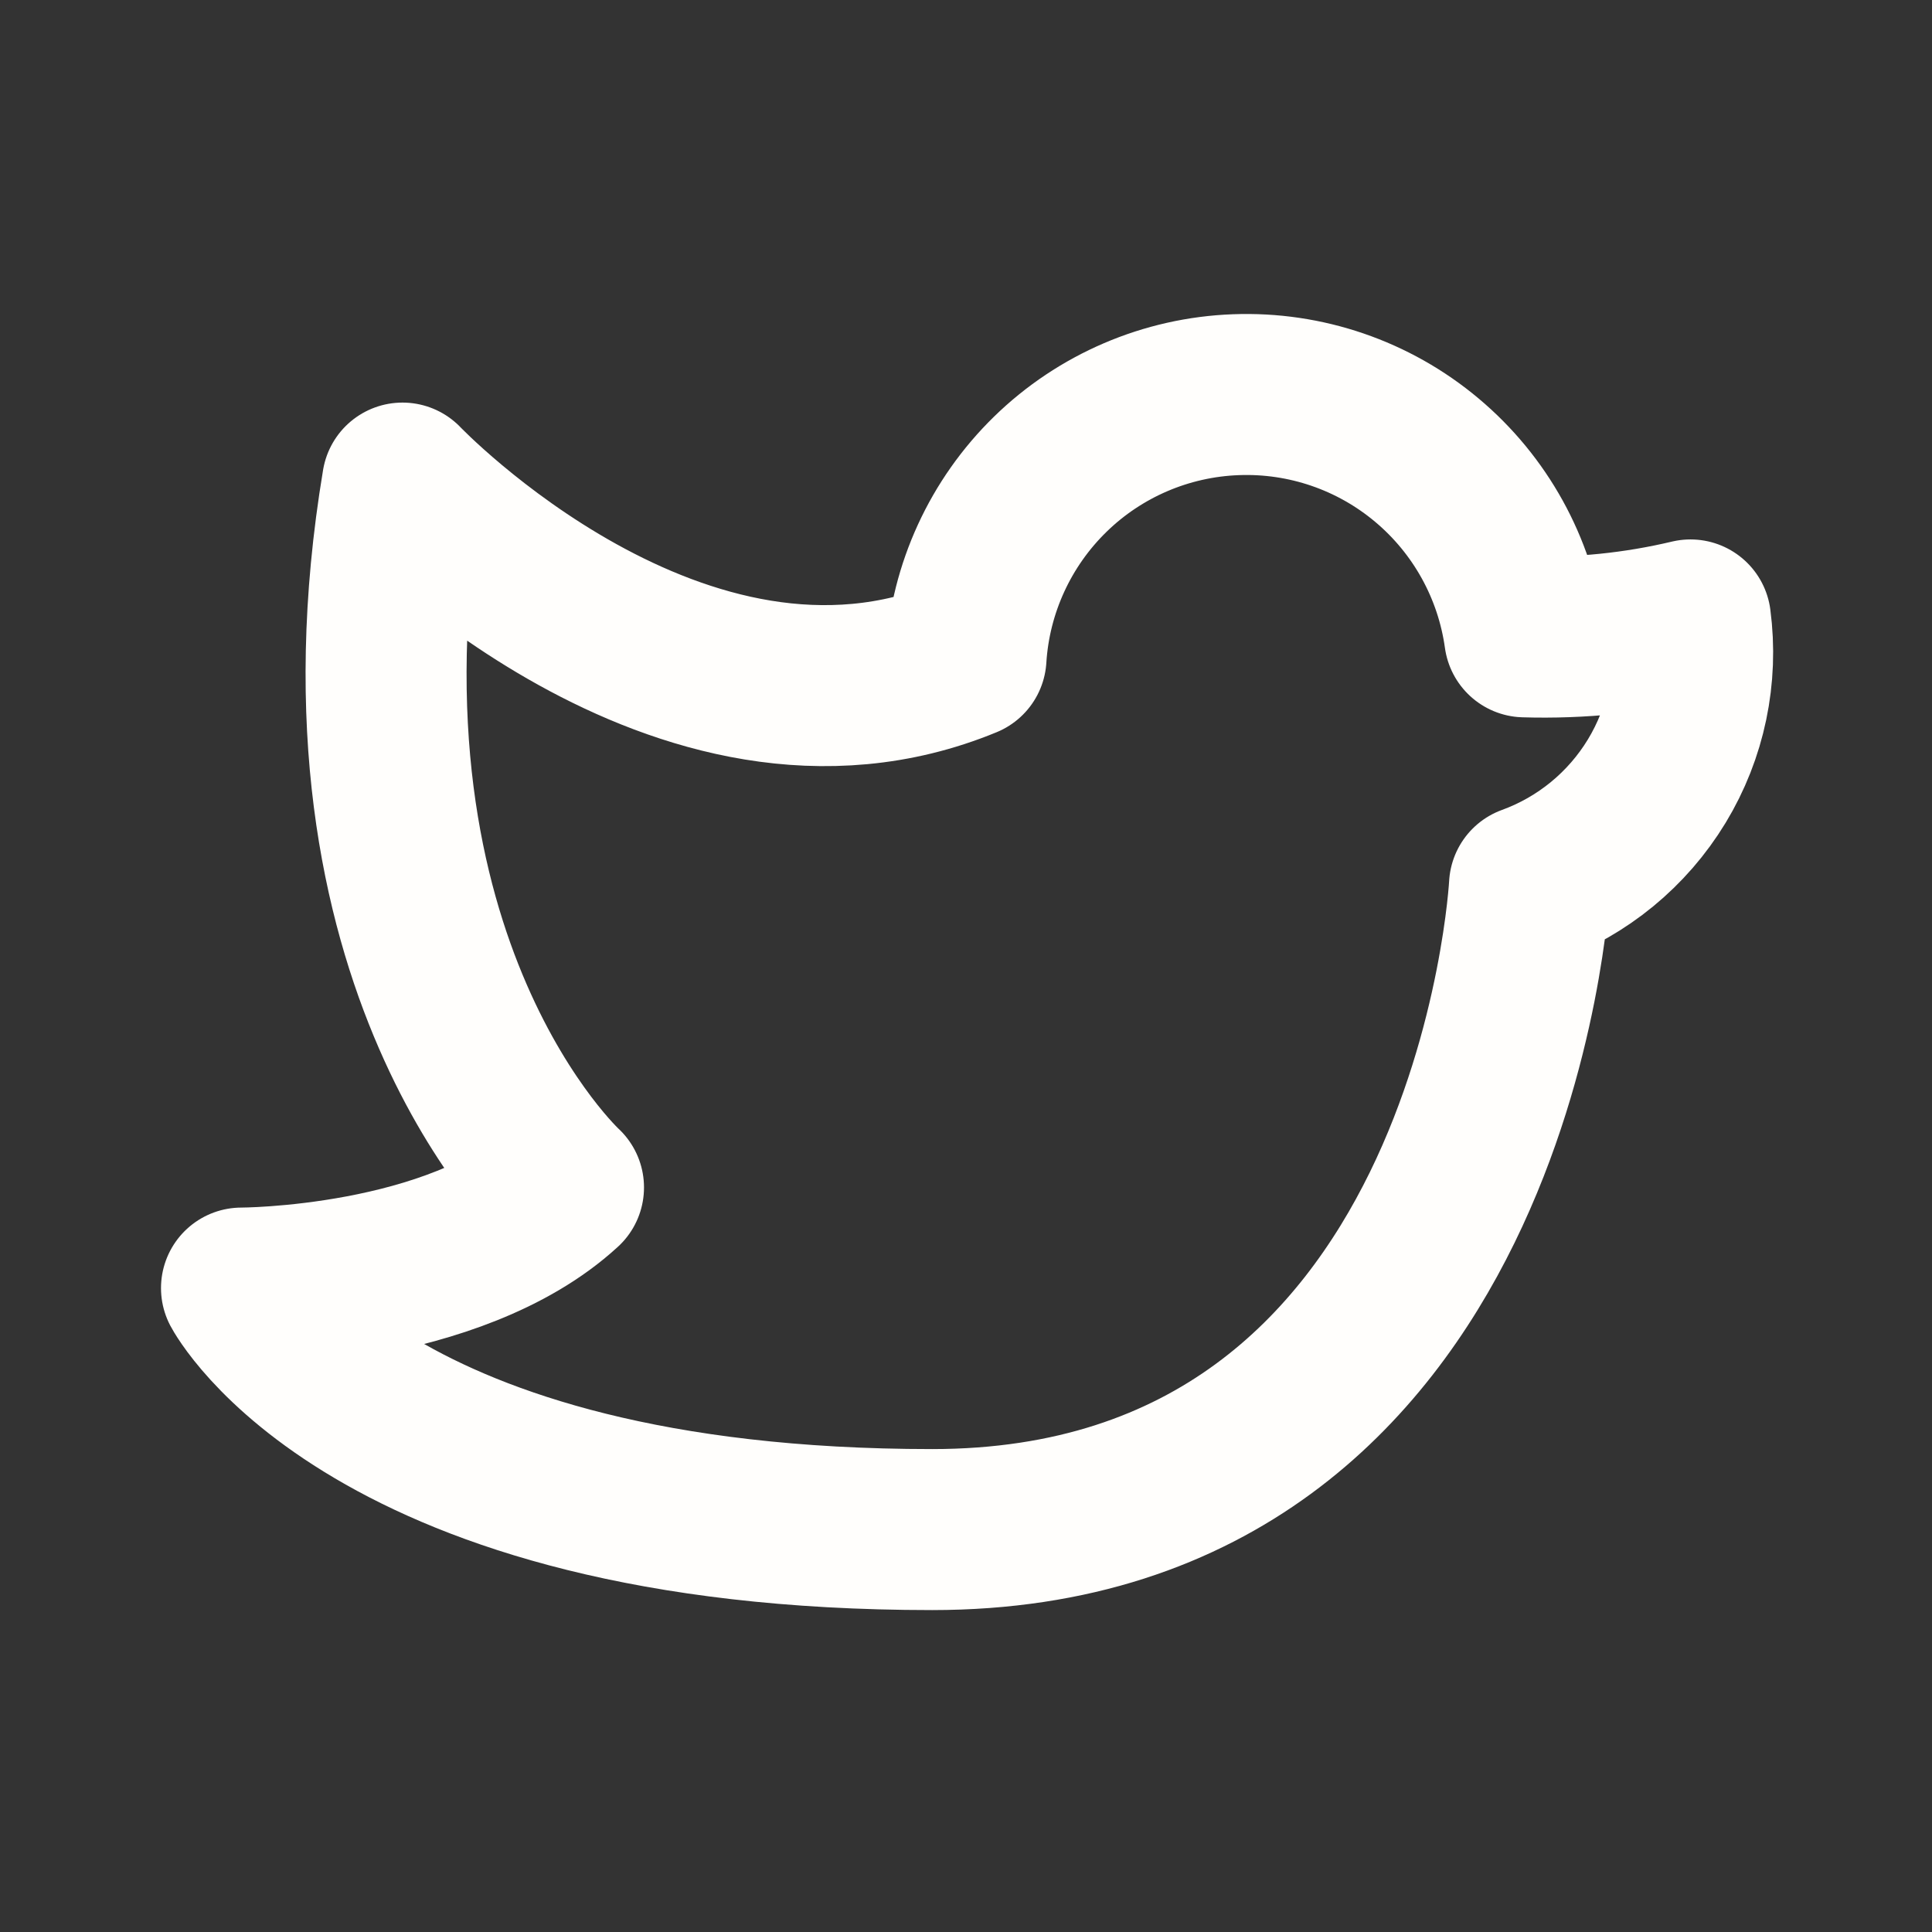 <svg xmlns="http://www.w3.org/2000/svg" width="24" height="24" viewBox="0 0 24 24" fill="none">
<rect x="0" y="0" width="24" height="24" fill="#333333" stroke="none"/>
<path d="M18.94 7.911C18.821 7.054 18.388 6.272 17.725 5.716C17.063 5.16 16.217 4.87 15.352 4.903C14.488 4.935 13.666 5.287 13.047 5.891C12.428 6.495 12.054 7.308 12 8.171C8.46 9.631 5 6.001 5 6.001C4 12.001 7 14.751 7 14.751C5.64 16.001 3 16.001 3 16.001C3 16.001 4.58 19.001 11.58 19.001C18.58 19.001 19 11.001 19 11.001C19.659 10.761 20.217 10.303 20.581 9.703C20.945 9.103 21.092 8.397 21 7.701C20.326 7.861 19.633 7.932 18.94 7.911Z" stroke="#FFFEFC" stroke-width="2" stroke-linecap="round" stroke-linejoin="round"/>
</svg>